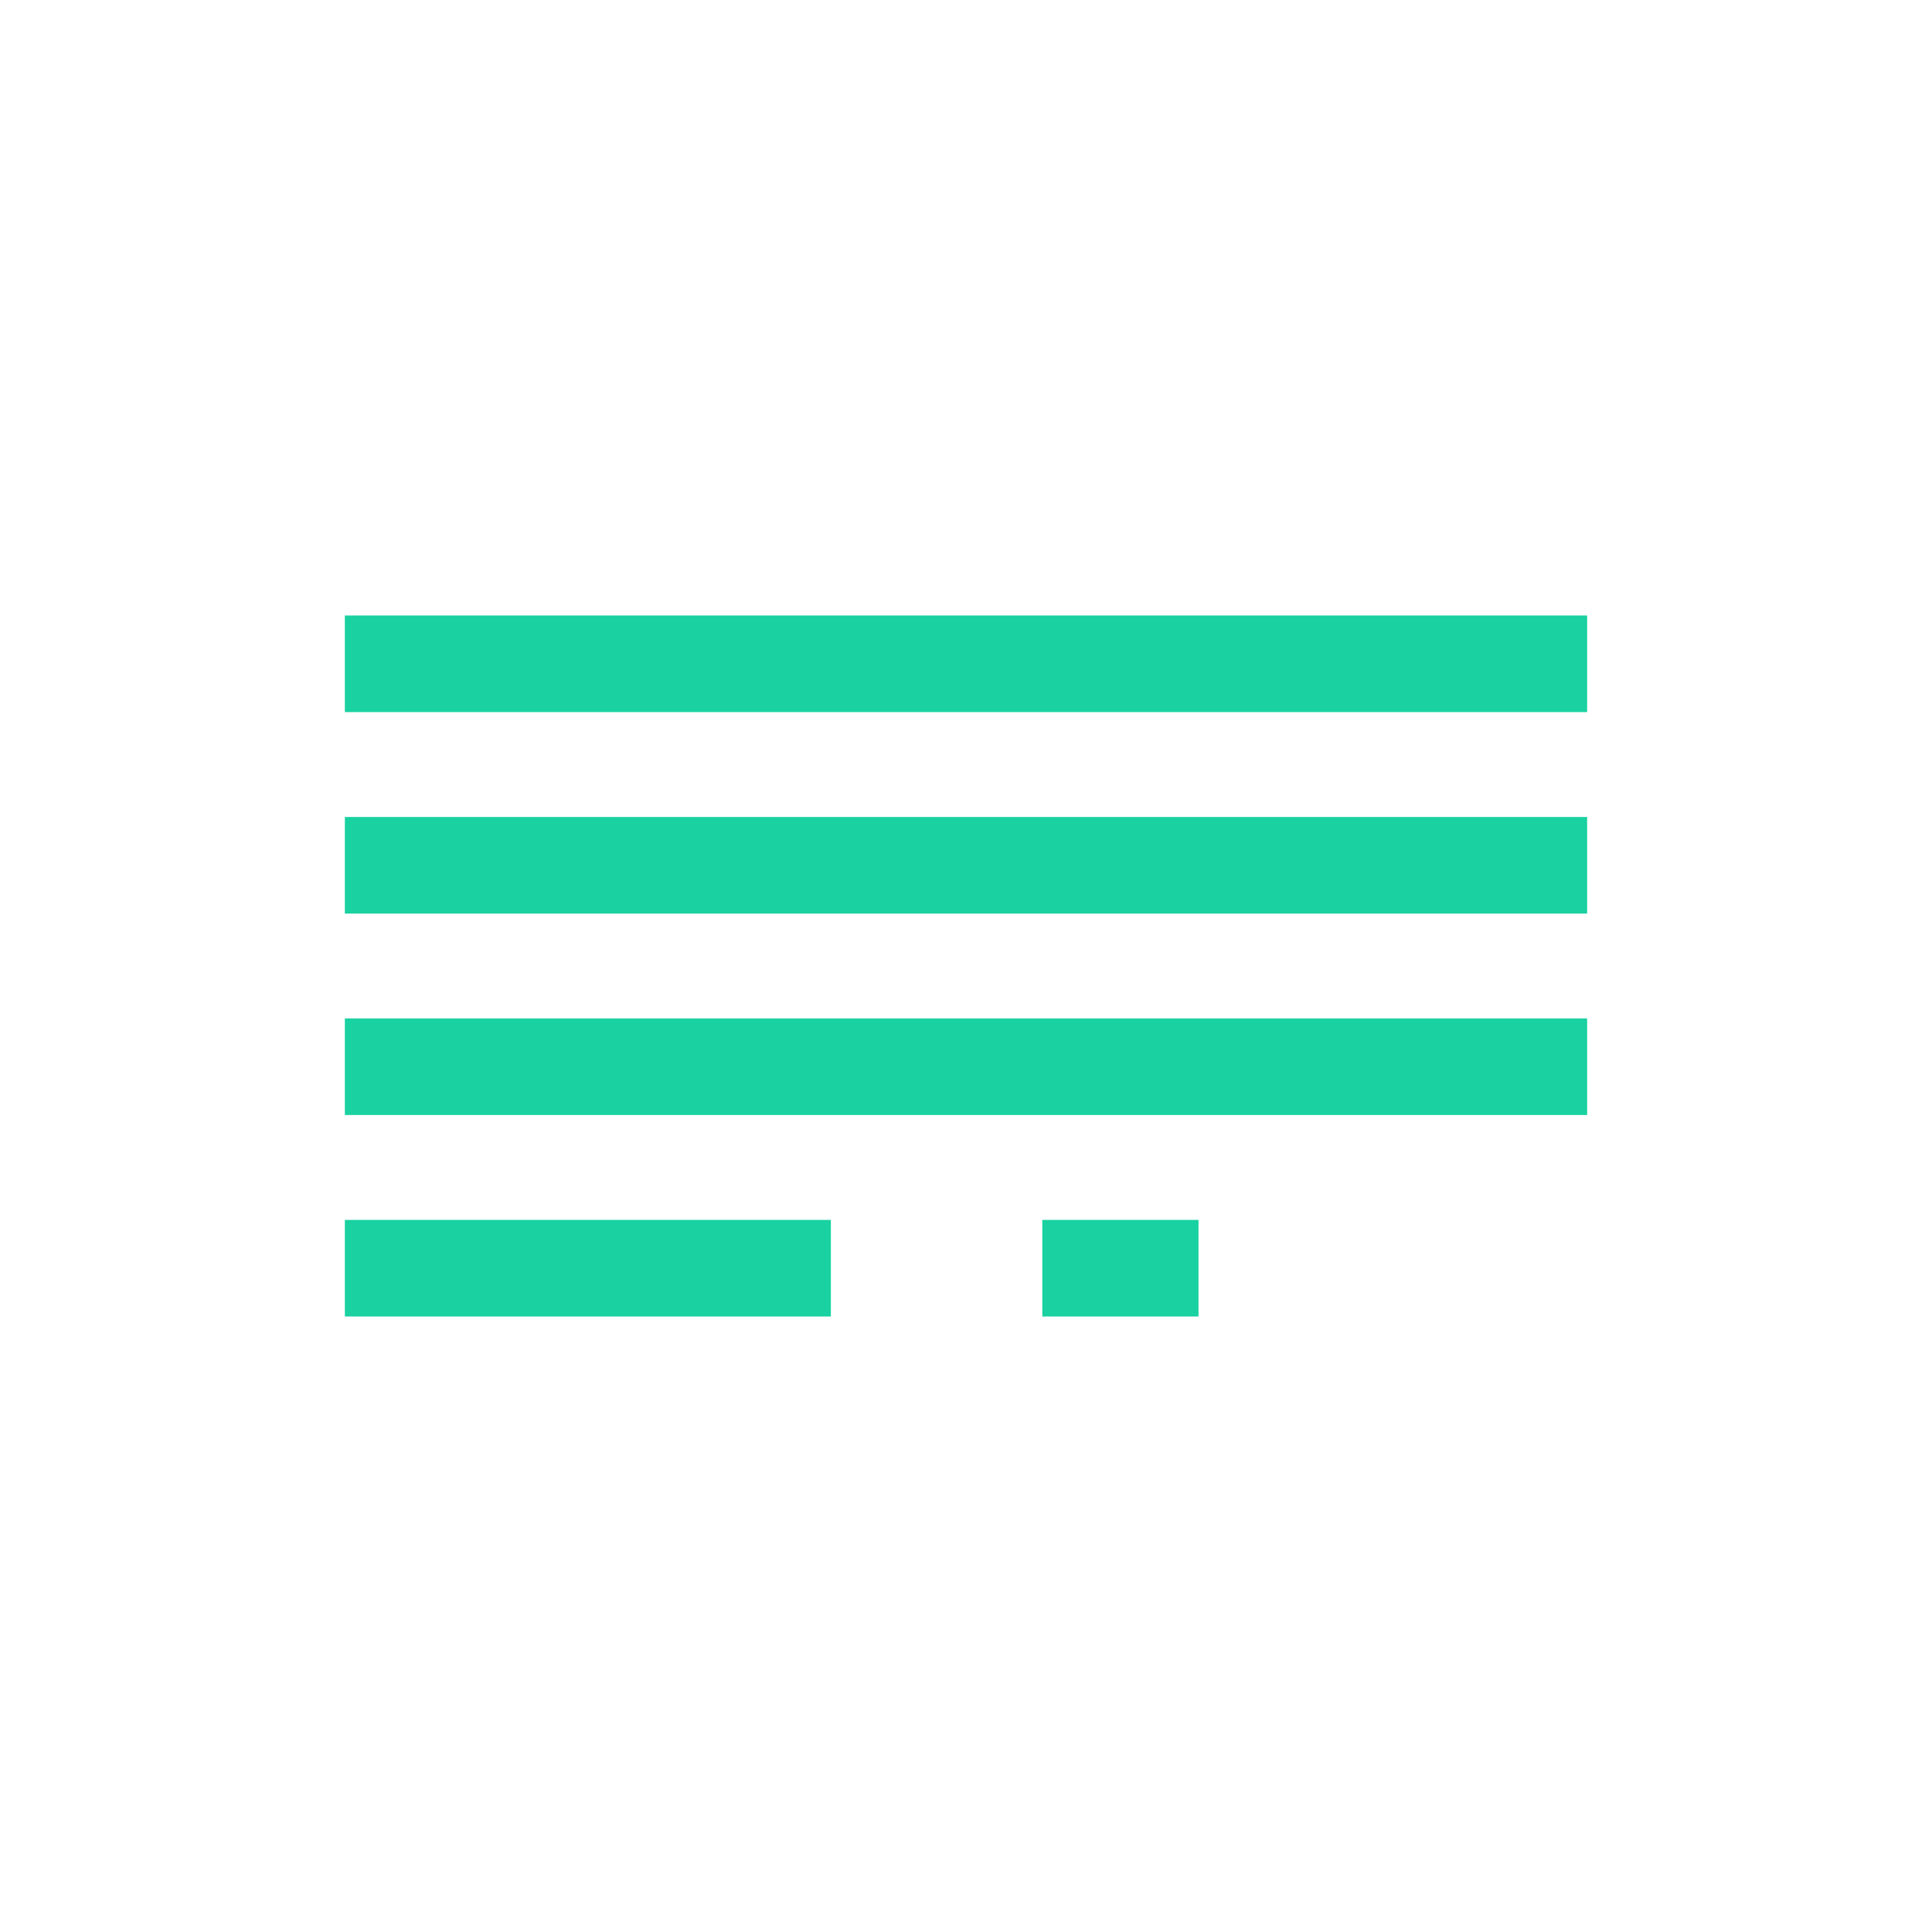<?xml version="1.0" encoding="UTF-8"?>
<svg id="Layer_1" data-name="Layer 1" xmlns="http://www.w3.org/2000/svg" viewBox="0 0 380 380">
  <defs>
    <style>
      .cls-1 {
        fill: none;
        stroke: #19d1a1;
        stroke-miterlimit: 10;
        stroke-width: 19px;
      }
    </style>
  </defs>
  <line class="cls-1" x1="67.83" y1="130.56" x2="312.17" y2="130.56"/>
  <line class="cls-1" x1="67.83" y1="209.81" x2="312.17" y2="209.81"/>
  <line class="cls-1" x1="205.01" y1="249.44" x2="235.73" y2="249.44"/>
  <line class="cls-1" x1="67.83" y1="249.44" x2="163.42" y2="249.44"/>
  <line class="cls-1" x1="67.83" y1="170.19" x2="312.17" y2="170.19"/>
</svg>